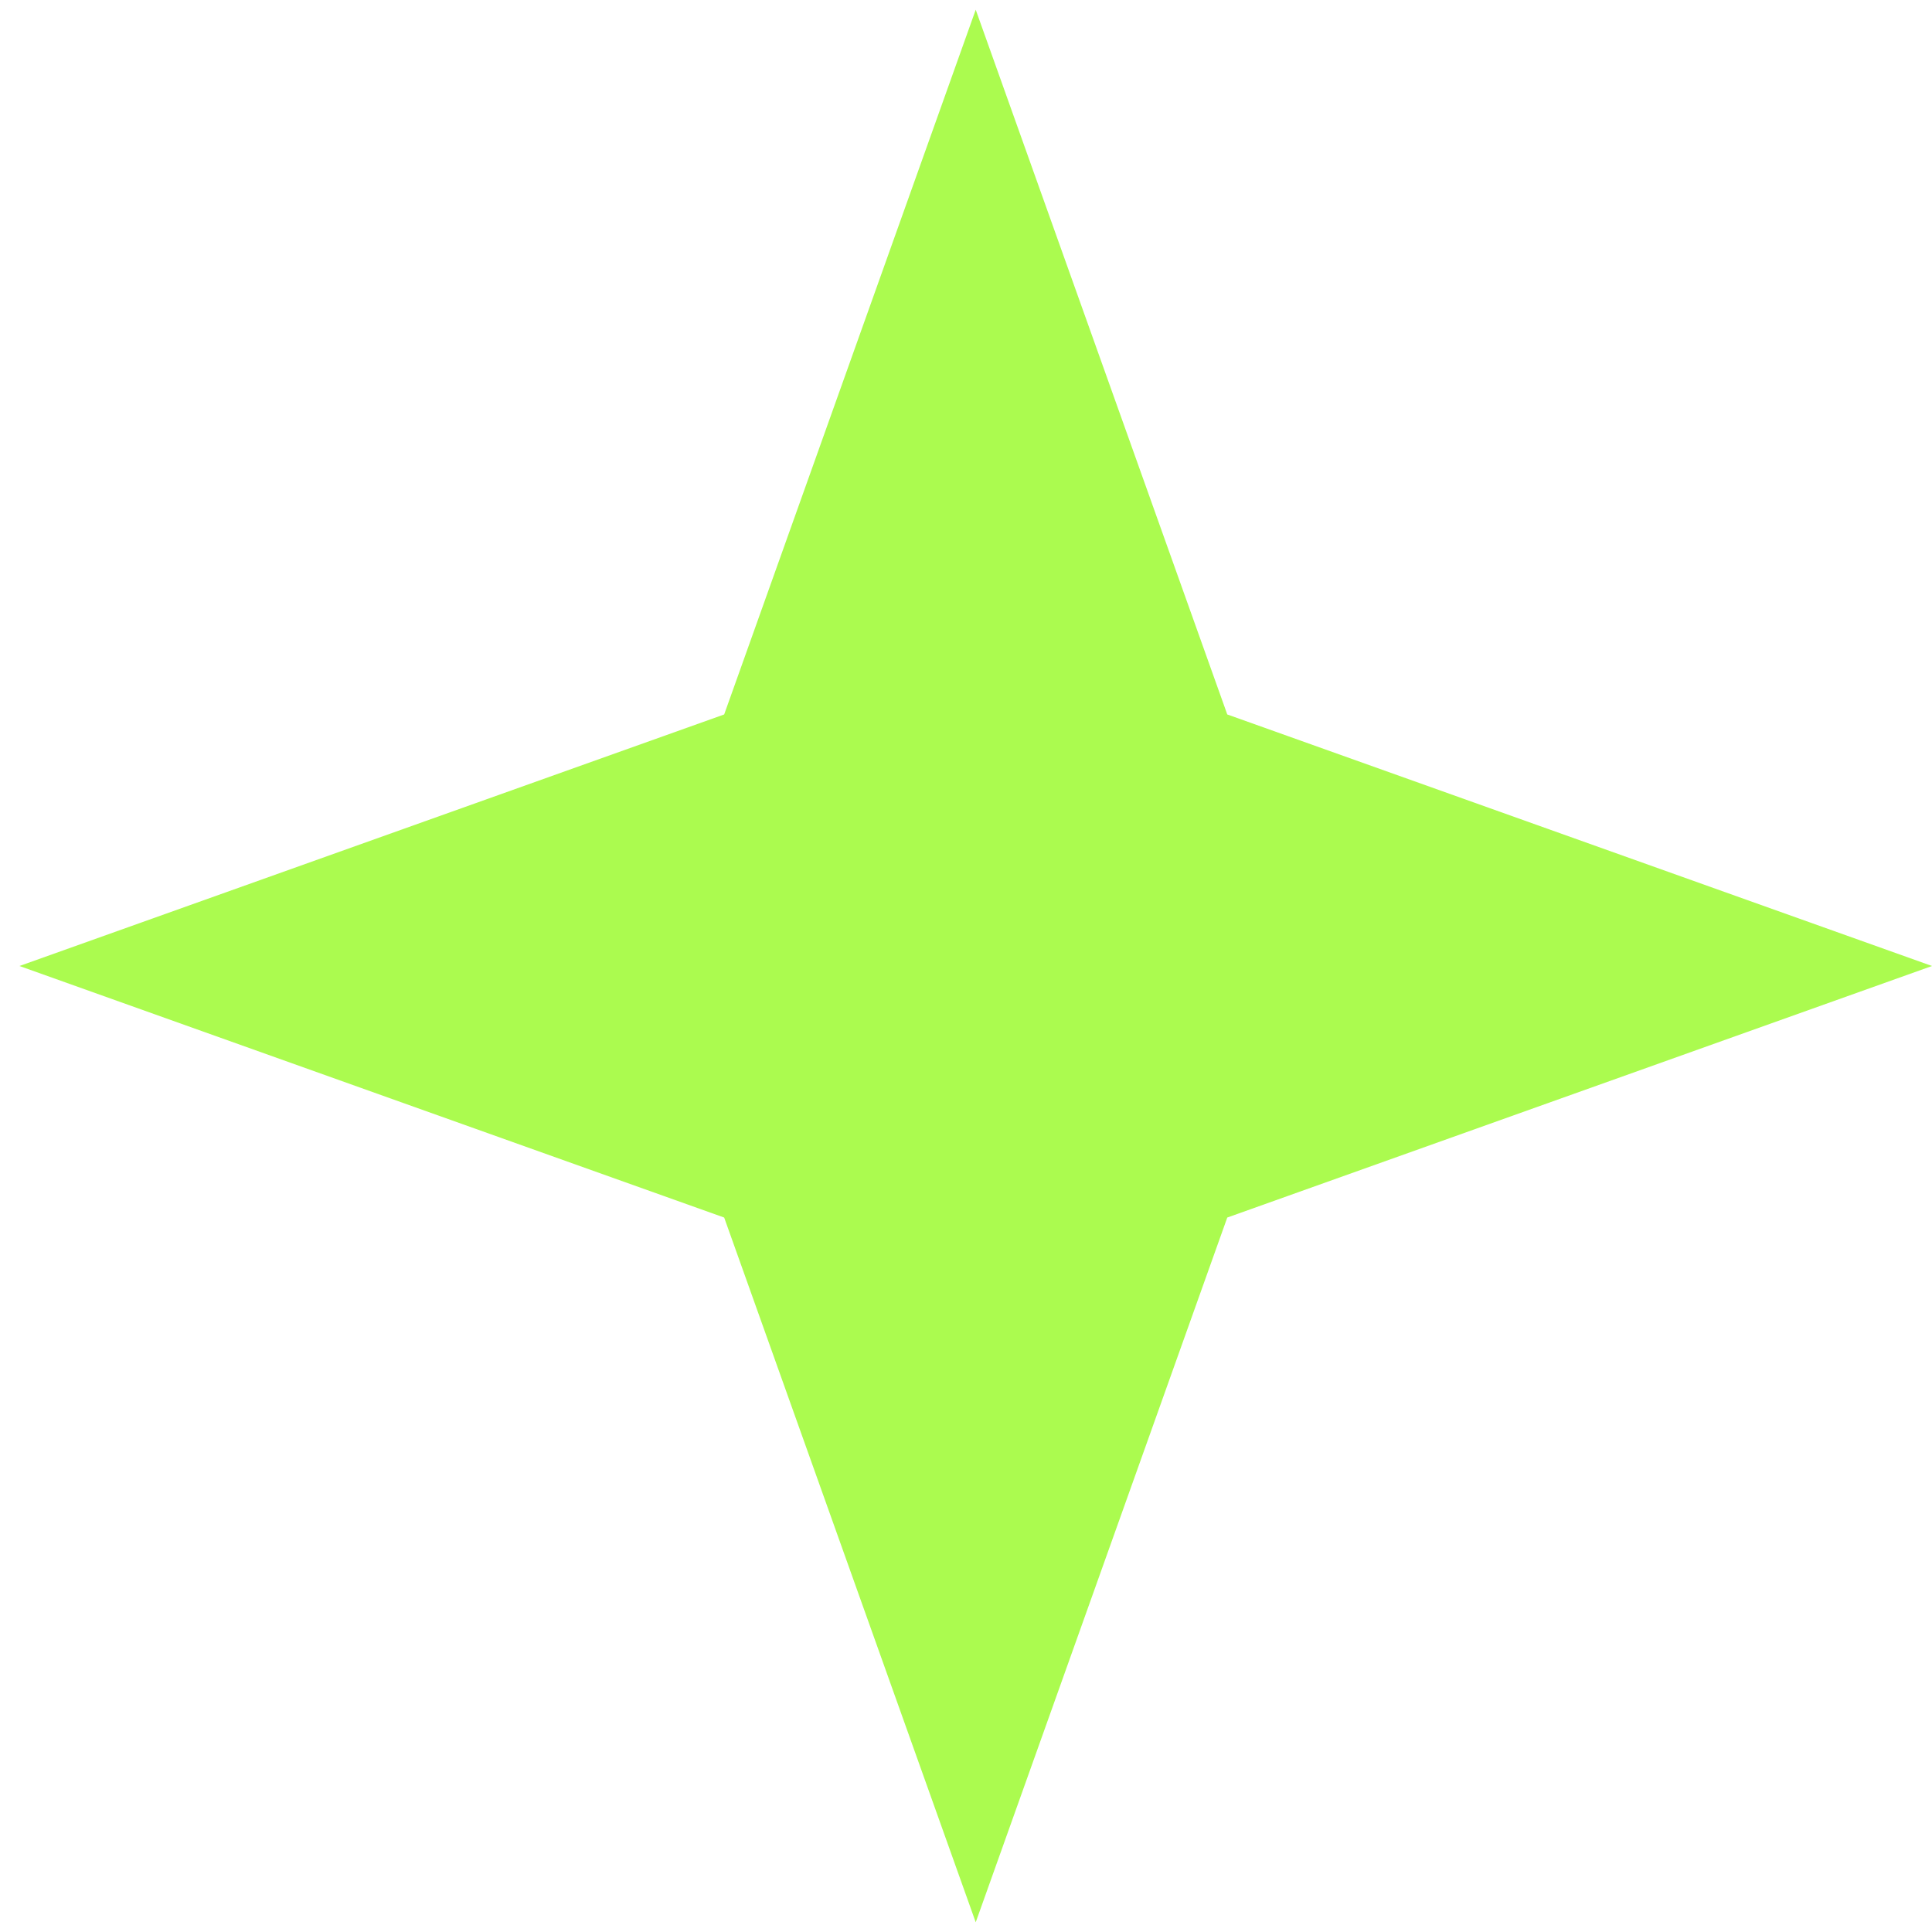 <svg width="30" height="30" viewBox="0 0 30 30" fill="none" xmlns="http://www.w3.org/2000/svg">
<g id="Star_2.svg" clip-path="url(#clip0_43_232)">
<path id="Vector" d="M0.302 15L11.245 18.906L15.151 29.849L19.057 18.906L30 15L19.057 11.094L15.151 0.151L11.245 11.094L0.302 15Z" fill="#ABFB4F"/>
</g>
<defs>
<clipPath id="clip0_43_232">
<rect width="30" height="30" fill="white" transform="matrix(-1 0 0 1 30 0)"/>
</clipPath>
</defs>
</svg>
